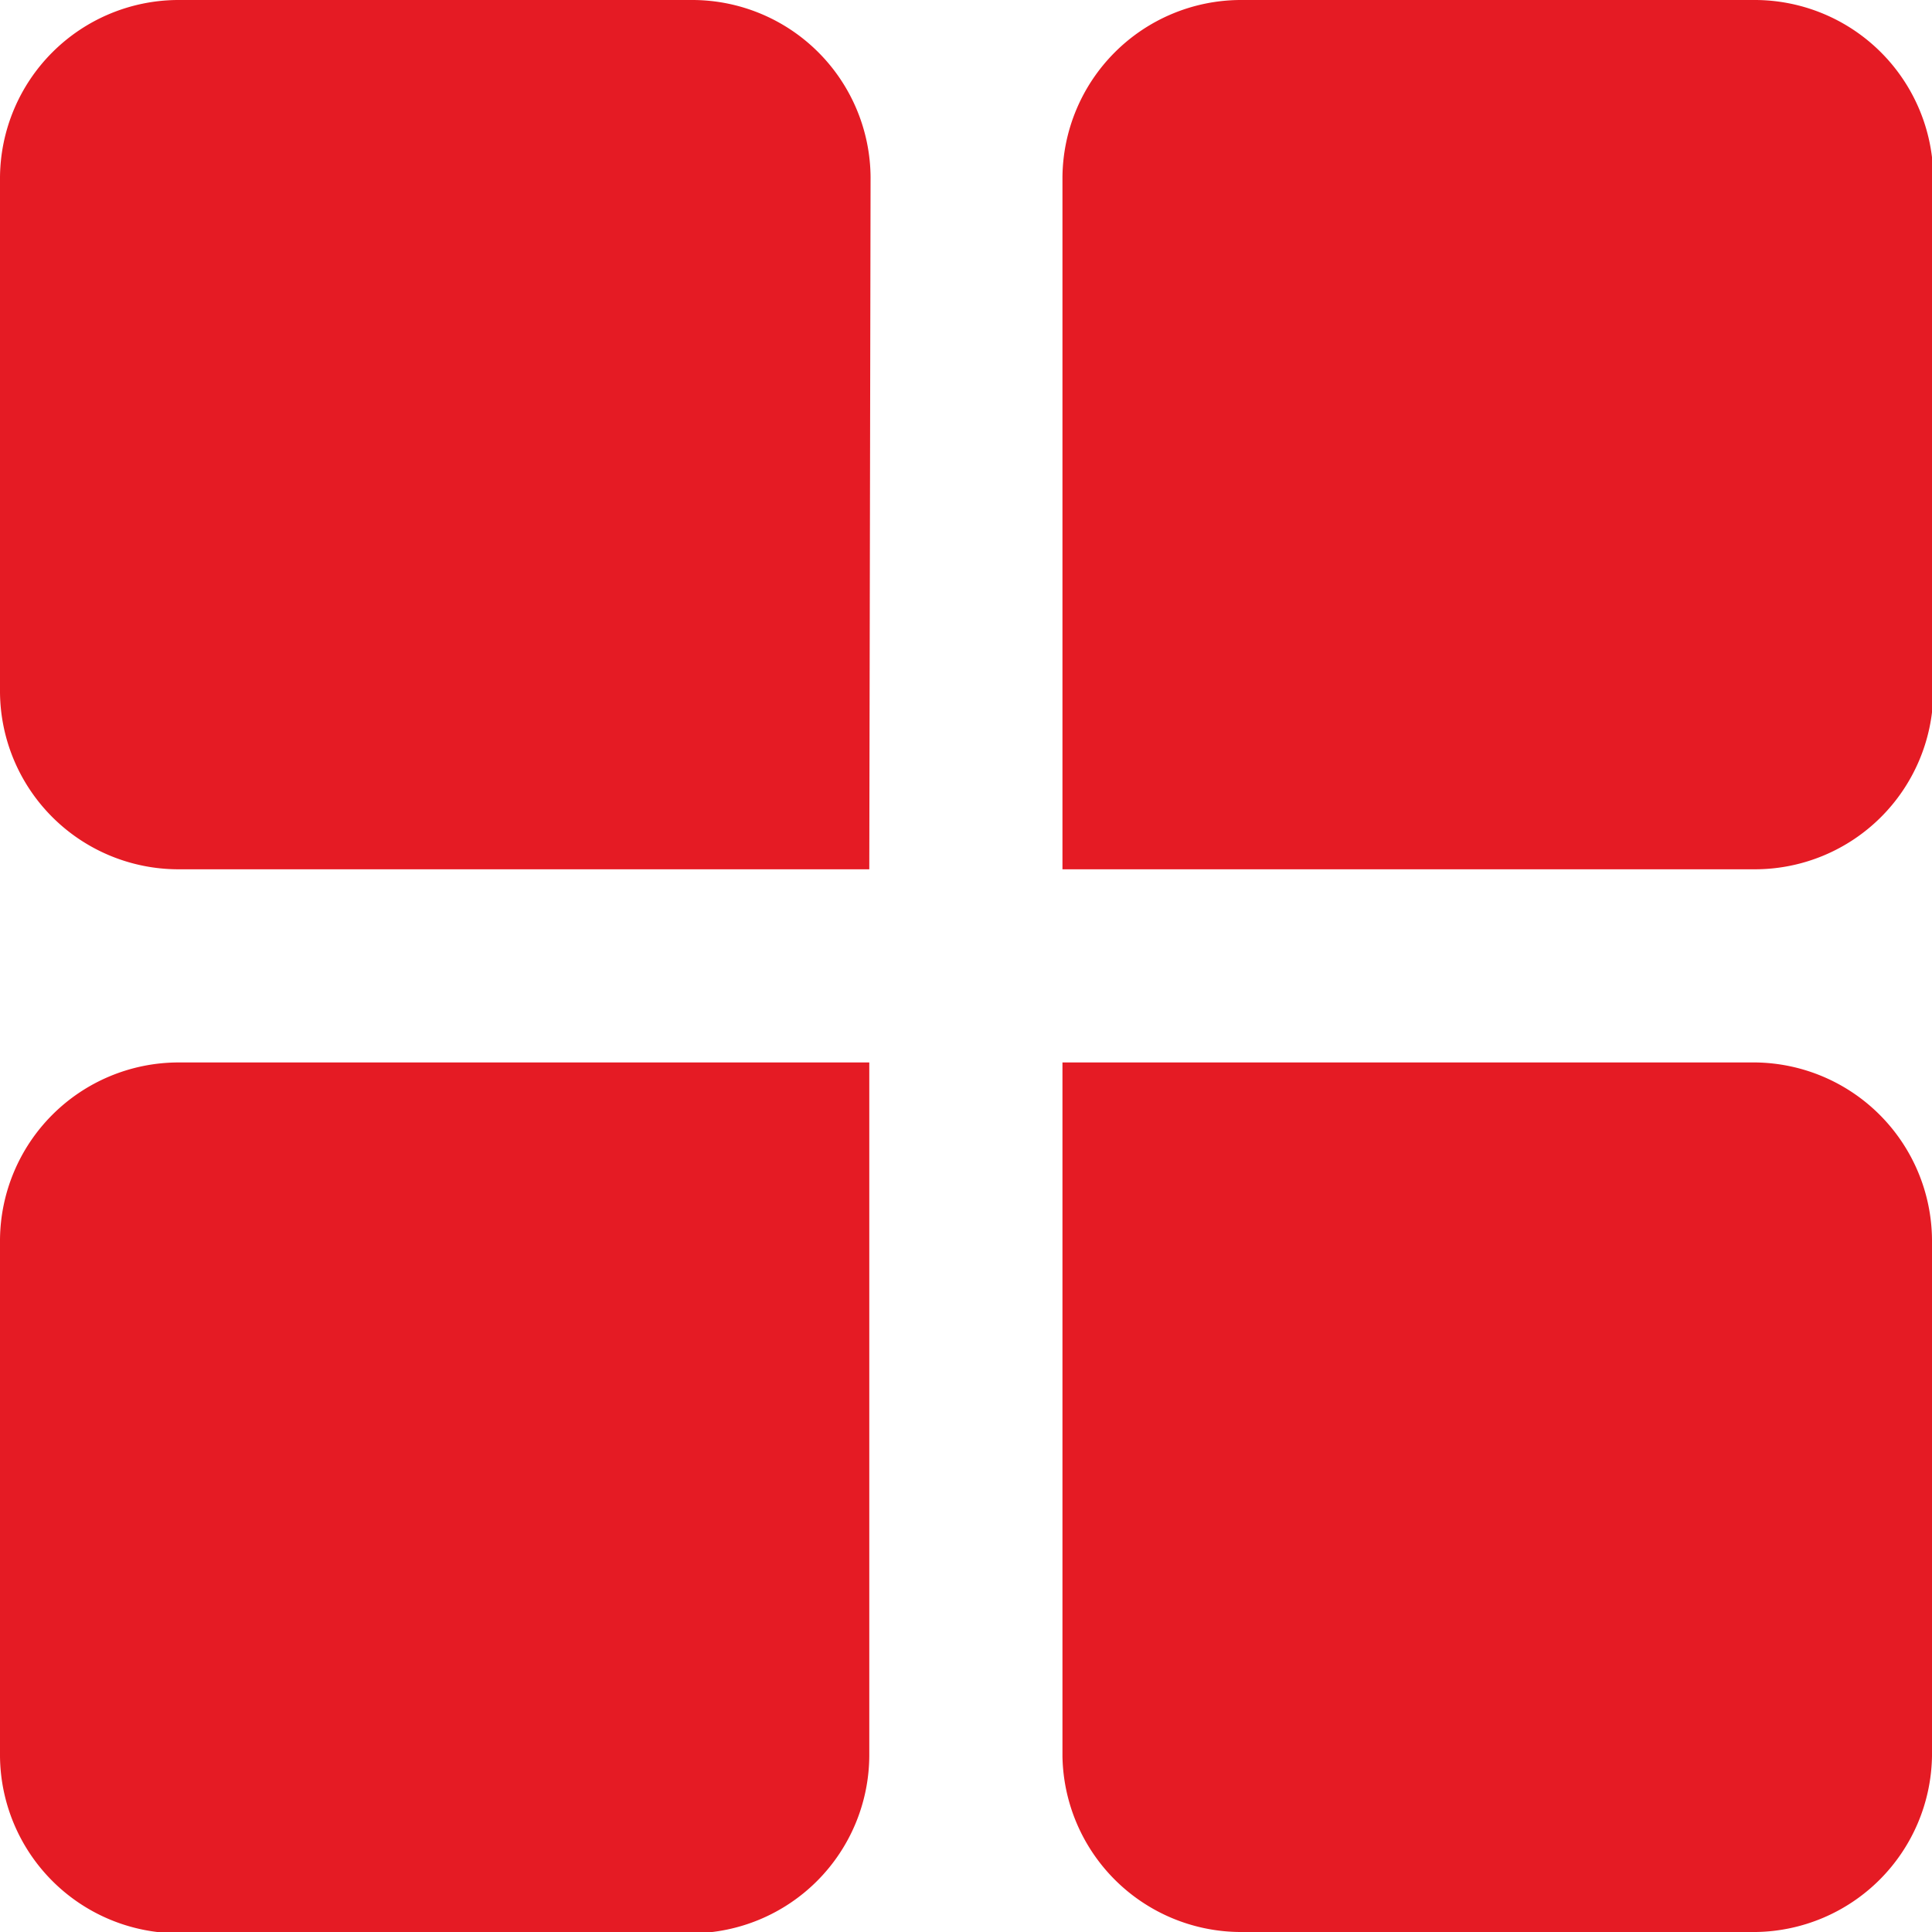 <?xml version="1.0" encoding="UTF-8"?> <svg xmlns="http://www.w3.org/2000/svg" viewBox="0 0 74.81 74.81"><defs><style>.cls-1{fill:#e51b24;}</style></defs><g id="Layer_2" data-name="Layer 2"><g id="Layer_1-2" data-name="Layer 1"><path class="cls-1" d="M33.66,33.66H6.86A6.91,6.91,0,0,1,0,26.81V6.86A6.92,6.92,0,0,1,6.86,0h20a6.91,6.91,0,0,1,6.85,6.86Z"></path><path class="cls-1" d="M41.14,33.66V6.86A6.92,6.92,0,0,1,48,0H68a6.92,6.92,0,0,1,6.86,6.86v20A6.91,6.91,0,0,1,68,33.66Z"></path><path class="cls-1" d="M41.14,41.14H68A6.92,6.92,0,0,1,74.81,48V68A6.92,6.92,0,0,1,68,74.81H48A6.92,6.92,0,0,1,41.14,68Z"></path><path class="cls-1" d="M33.66,41.14V68a6.91,6.91,0,0,1-6.85,6.86H6.86A6.92,6.92,0,0,1,0,68V48a6.92,6.92,0,0,1,6.86-6.86Z"></path></g></g></svg> 
